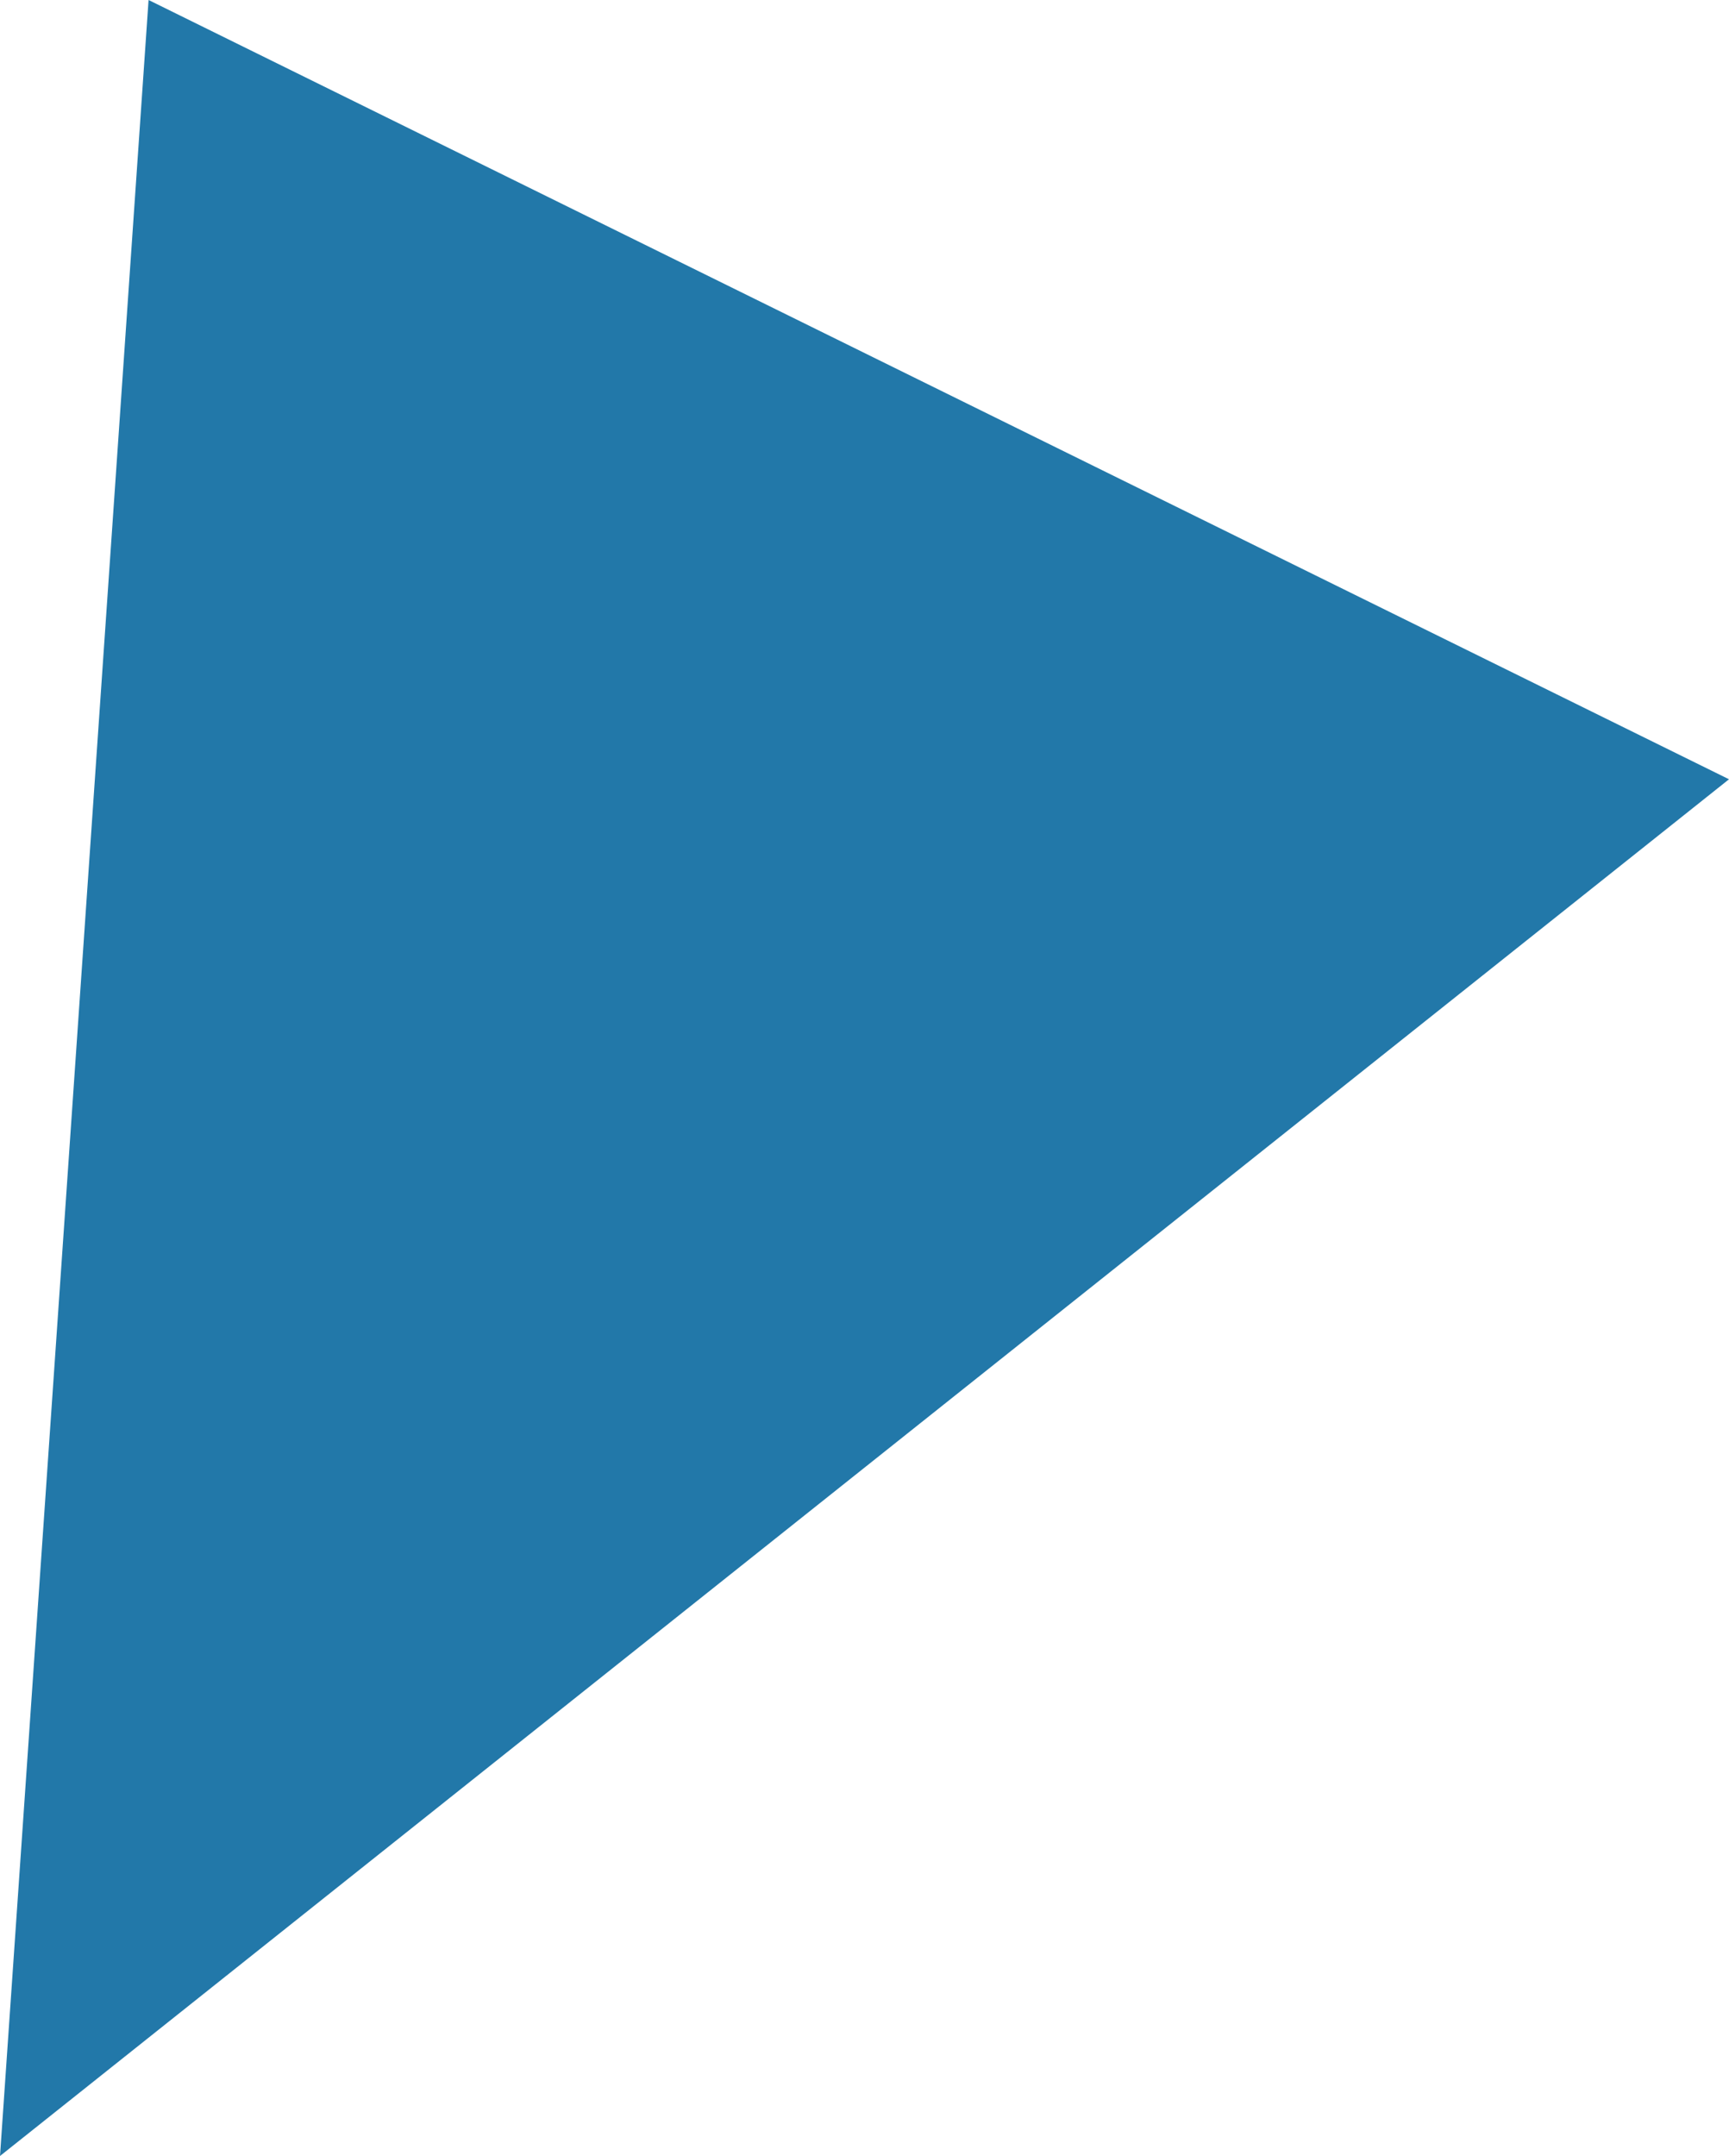 <?xml version="1.0" encoding="utf-8"?>
<!-- Generator: Adobe Illustrator 26.0.0, SVG Export Plug-In . SVG Version: 6.00 Build 0)  -->
<svg version="1.1" id="レイヤー_1" xmlns="http://www.w3.org/2000/svg" xmlns:xlink="http://www.w3.org/1999/xlink" x="0px"
	 y="0px" width="33.296px" height="41.5px" viewBox="0 0 33.296 41.5" enable-background="new 0 0 33.296 41.5"
	 xml:space="preserve">
<polygon fill="#2278A9" points="0,41.5 33.296,15 2.861,0 "/>
</svg>
